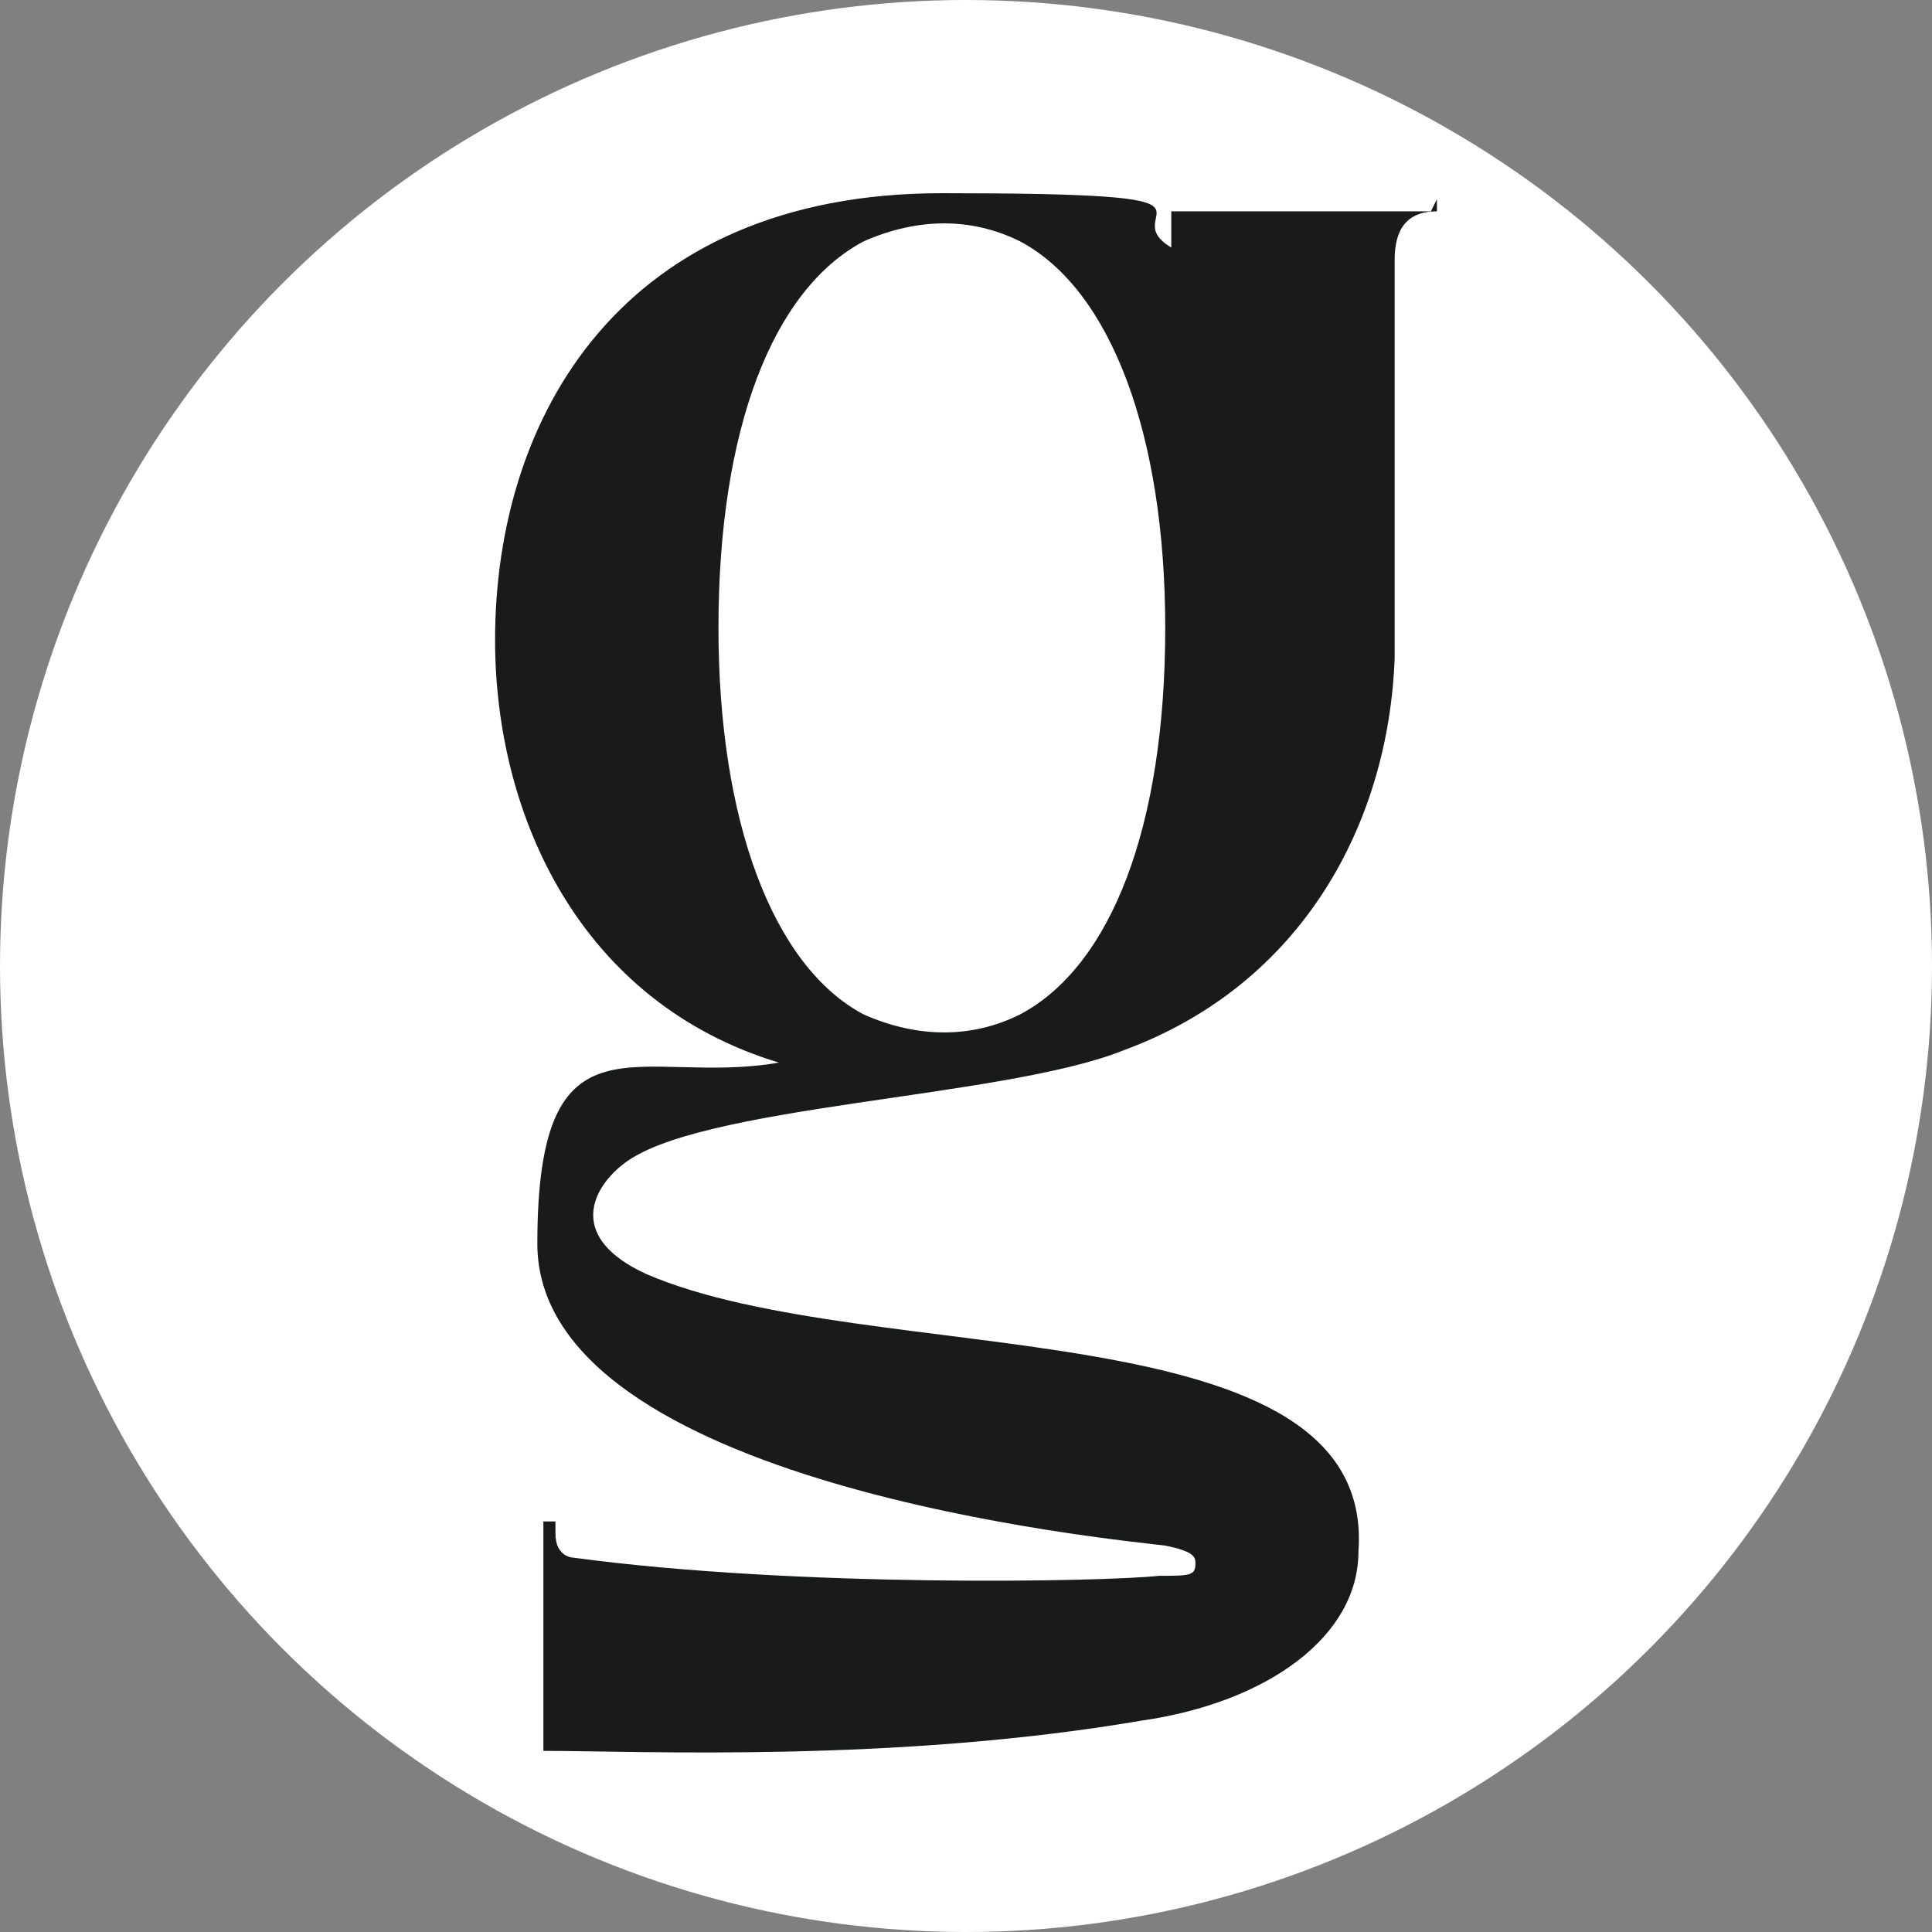 <?xml version="1.0" encoding="UTF-8"?>
<svg id="Layer_1" xmlns="http://www.w3.org/2000/svg" version="1.1" viewBox="0 0 32 32">
  <rect x="0" y="0" width="32" height="32" fill="#808080" stroke="none"/>
  <!-- Generator: Adobe Illustrator 29.8.1, SVG Export Plug-In . SVG Version: 2.1.1 Build 2)  -->
  <defs>
    <style>
      .st0 {
        fill: #fff;
      }

      .st1 {
        fill: #191a1a;
      }
    </style>
  </defs>
  <circle class="st0" cx="16" cy="16" r="16"/>
  <path class="st1" d="M23.8,3.3v.2c-.5,0-.7.3-.7.8v6.3c0,.1,0,.2,0,.3-.1,2.7-1.5,5.4-4.5,6.5h0c-2,.8-7.1.9-8.3,1.9-.5.4-.9,1.2.4,1.8,3.7,1.6,12.1.5,11.8,4.6,0,1.4-1.5,2.5-3.6,2.8-4.1.7-8.3.5-9.9.5v-3.3h0v-.5h.2v.2c0,.4.3.4.3.4,3.7.5,8.8.4,9.7.3.5,0,.6,0,.6-.2,0-.1,0-.2-.5-.3-.8-.1-10.4-1-10.4-5s1.7-2.6,4-3c-3.3-1-4.7-4.1-4.7-7h0c0-3.7,2.1-7.4,7.4-7.4s2.8.3,3.8.9v-.6h4.3ZM19.3,10.4c0-3.2-.9-5.6-2.4-6.4-.8-.4-1.7-.4-2.6,0-1.5.8-2.4,3.1-2.4,6.4,0,3.2.9,5.6,2.4,6.4.9.4,1.8.4,2.6,0,1.5-.8,2.4-3.1,2.4-6.4"/>
</svg>